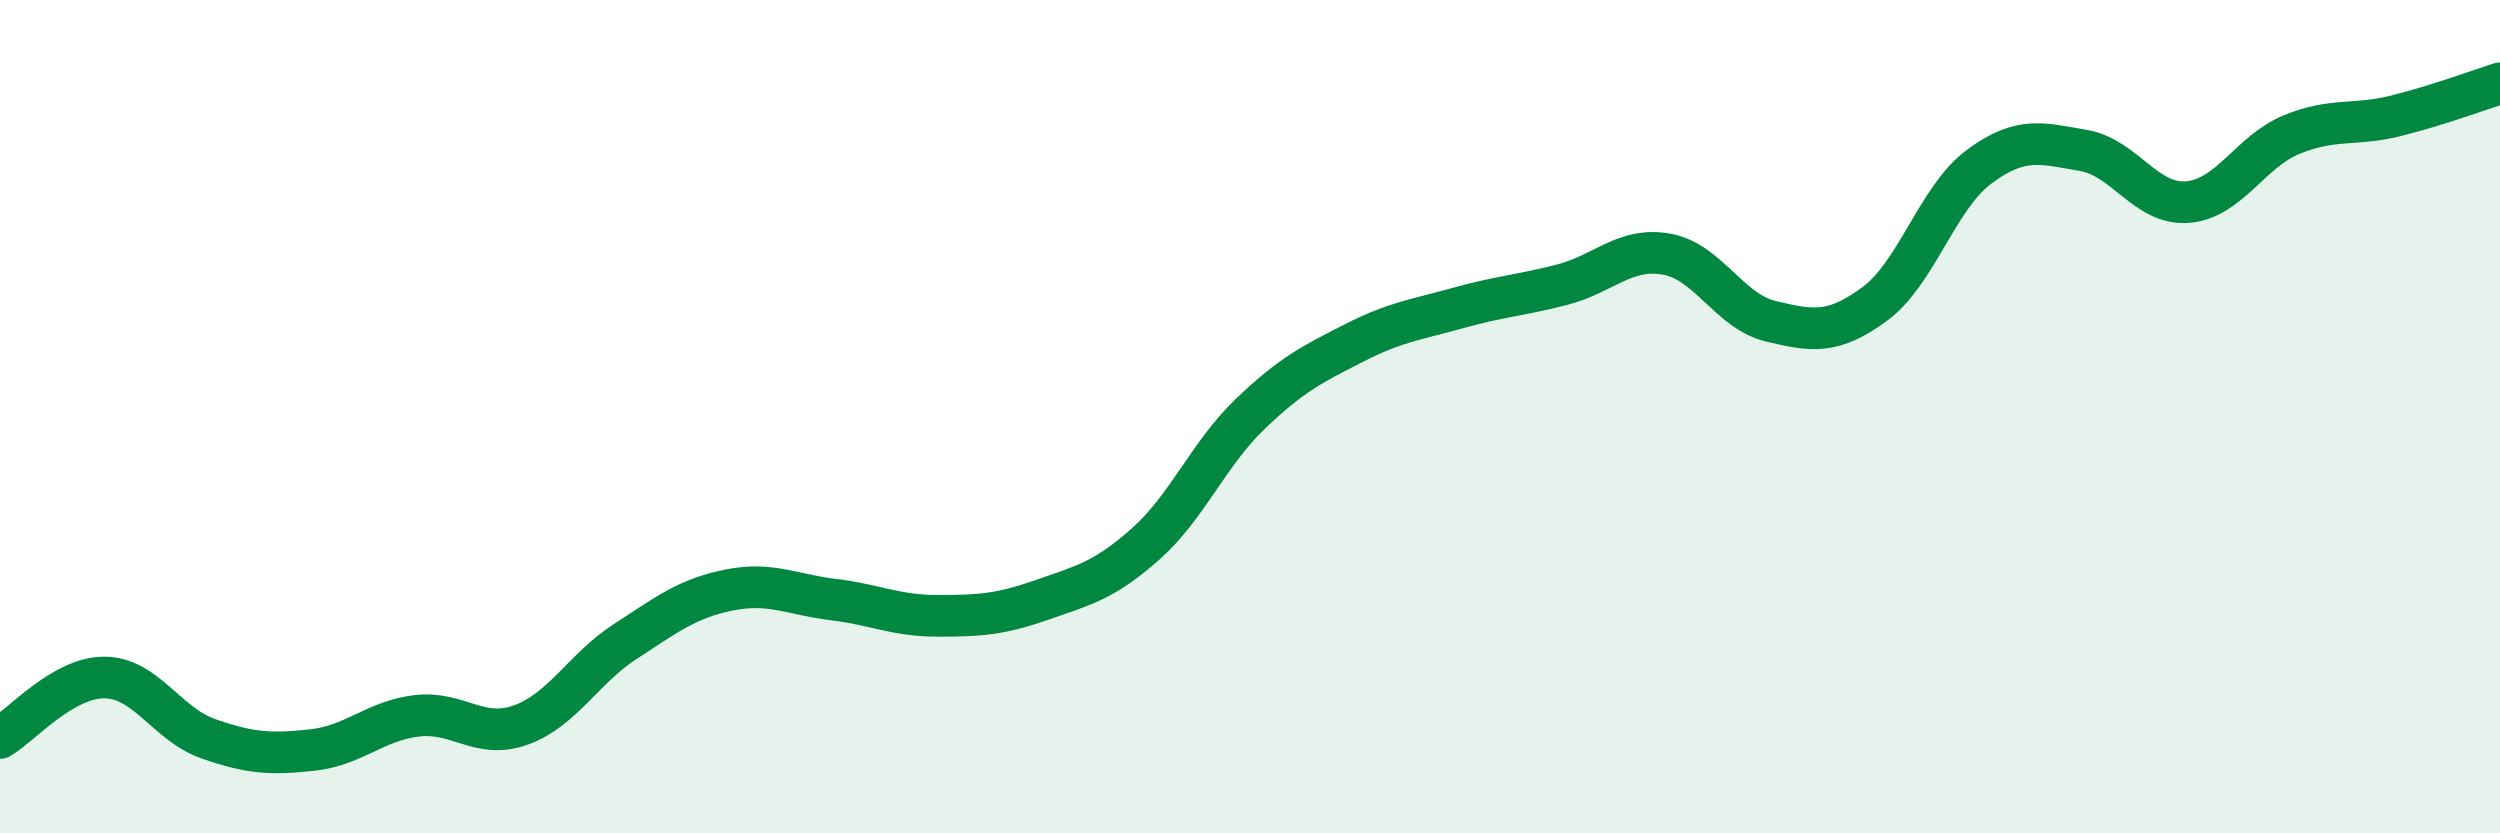 
    <svg width="60" height="20" viewBox="0 0 60 20" xmlns="http://www.w3.org/2000/svg">
      <path
        d="M 0,17.71 C 0.5,17.42 1.5,16.26 2.5,16.26 C 3.5,16.26 4,17.38 5,17.73 C 6,18.08 6.5,18.11 7.5,18 C 8.5,17.89 9,17.3 10,17.18 C 11,17.06 11.5,17.76 12.5,17.4 C 13.5,17.04 14,16.05 15,15.4 C 16,14.75 16.5,14.36 17.5,14.16 C 18.5,13.96 19,14.27 20,14.39 C 21,14.51 21.5,14.78 22.5,14.78 C 23.5,14.78 24,14.75 25,14.4 C 26,14.05 26.5,13.94 27.5,13.05 C 28.5,12.16 29,10.9 30,9.94 C 31,8.98 31.5,8.74 32.5,8.23 C 33.5,7.72 34,7.67 35,7.39 C 36,7.11 36.5,7.09 37.5,6.83 C 38.5,6.57 39,5.92 40,6.1 C 41,6.28 41.5,7.47 42.5,7.71 C 43.5,7.95 44,8.03 45,7.29 C 46,6.55 46.5,4.74 47.5,4 C 48.5,3.26 49,3.44 50,3.61 C 51,3.78 51.5,4.93 52.5,4.85 C 53.5,4.77 54,3.64 55,3.23 C 56,2.82 56.5,3.03 57.5,2.78 C 58.5,2.53 59.5,2.16 60,2L60 20L0 20Z"
        fill="#008740"
        opacity="0.1"
        stroke-linecap="round"
        stroke-linejoin="round"
      />
      <path
        d="M 0,17.71 C 0.5,17.42 1.5,16.26 2.5,16.26 C 3.5,16.26 4,17.38 5,17.73 C 6,18.08 6.5,18.11 7.5,18 C 8.5,17.89 9,17.3 10,17.18 C 11,17.06 11.5,17.76 12.5,17.4 C 13.5,17.04 14,16.05 15,15.4 C 16,14.75 16.5,14.36 17.5,14.16 C 18.5,13.96 19,14.27 20,14.39 C 21,14.51 21.5,14.78 22.5,14.78 C 23.5,14.78 24,14.75 25,14.4 C 26,14.05 26.5,13.94 27.5,13.05 C 28.5,12.16 29,10.9 30,9.94 C 31,8.98 31.5,8.74 32.5,8.23 C 33.5,7.72 34,7.67 35,7.39 C 36,7.11 36.5,7.09 37.5,6.83 C 38.5,6.57 39,5.92 40,6.1 C 41,6.28 41.5,7.47 42.5,7.71 C 43.5,7.95 44,8.03 45,7.29 C 46,6.55 46.5,4.74 47.5,4 C 48.5,3.26 49,3.44 50,3.61 C 51,3.78 51.5,4.93 52.5,4.85 C 53.5,4.77 54,3.64 55,3.23 C 56,2.82 56.5,3.03 57.5,2.78 C 58.5,2.53 59.5,2.16 60,2"
        stroke="#008740"
        stroke-width="1"
        fill="none"
        stroke-linecap="round"
        stroke-linejoin="round"
      />
    </svg>
  